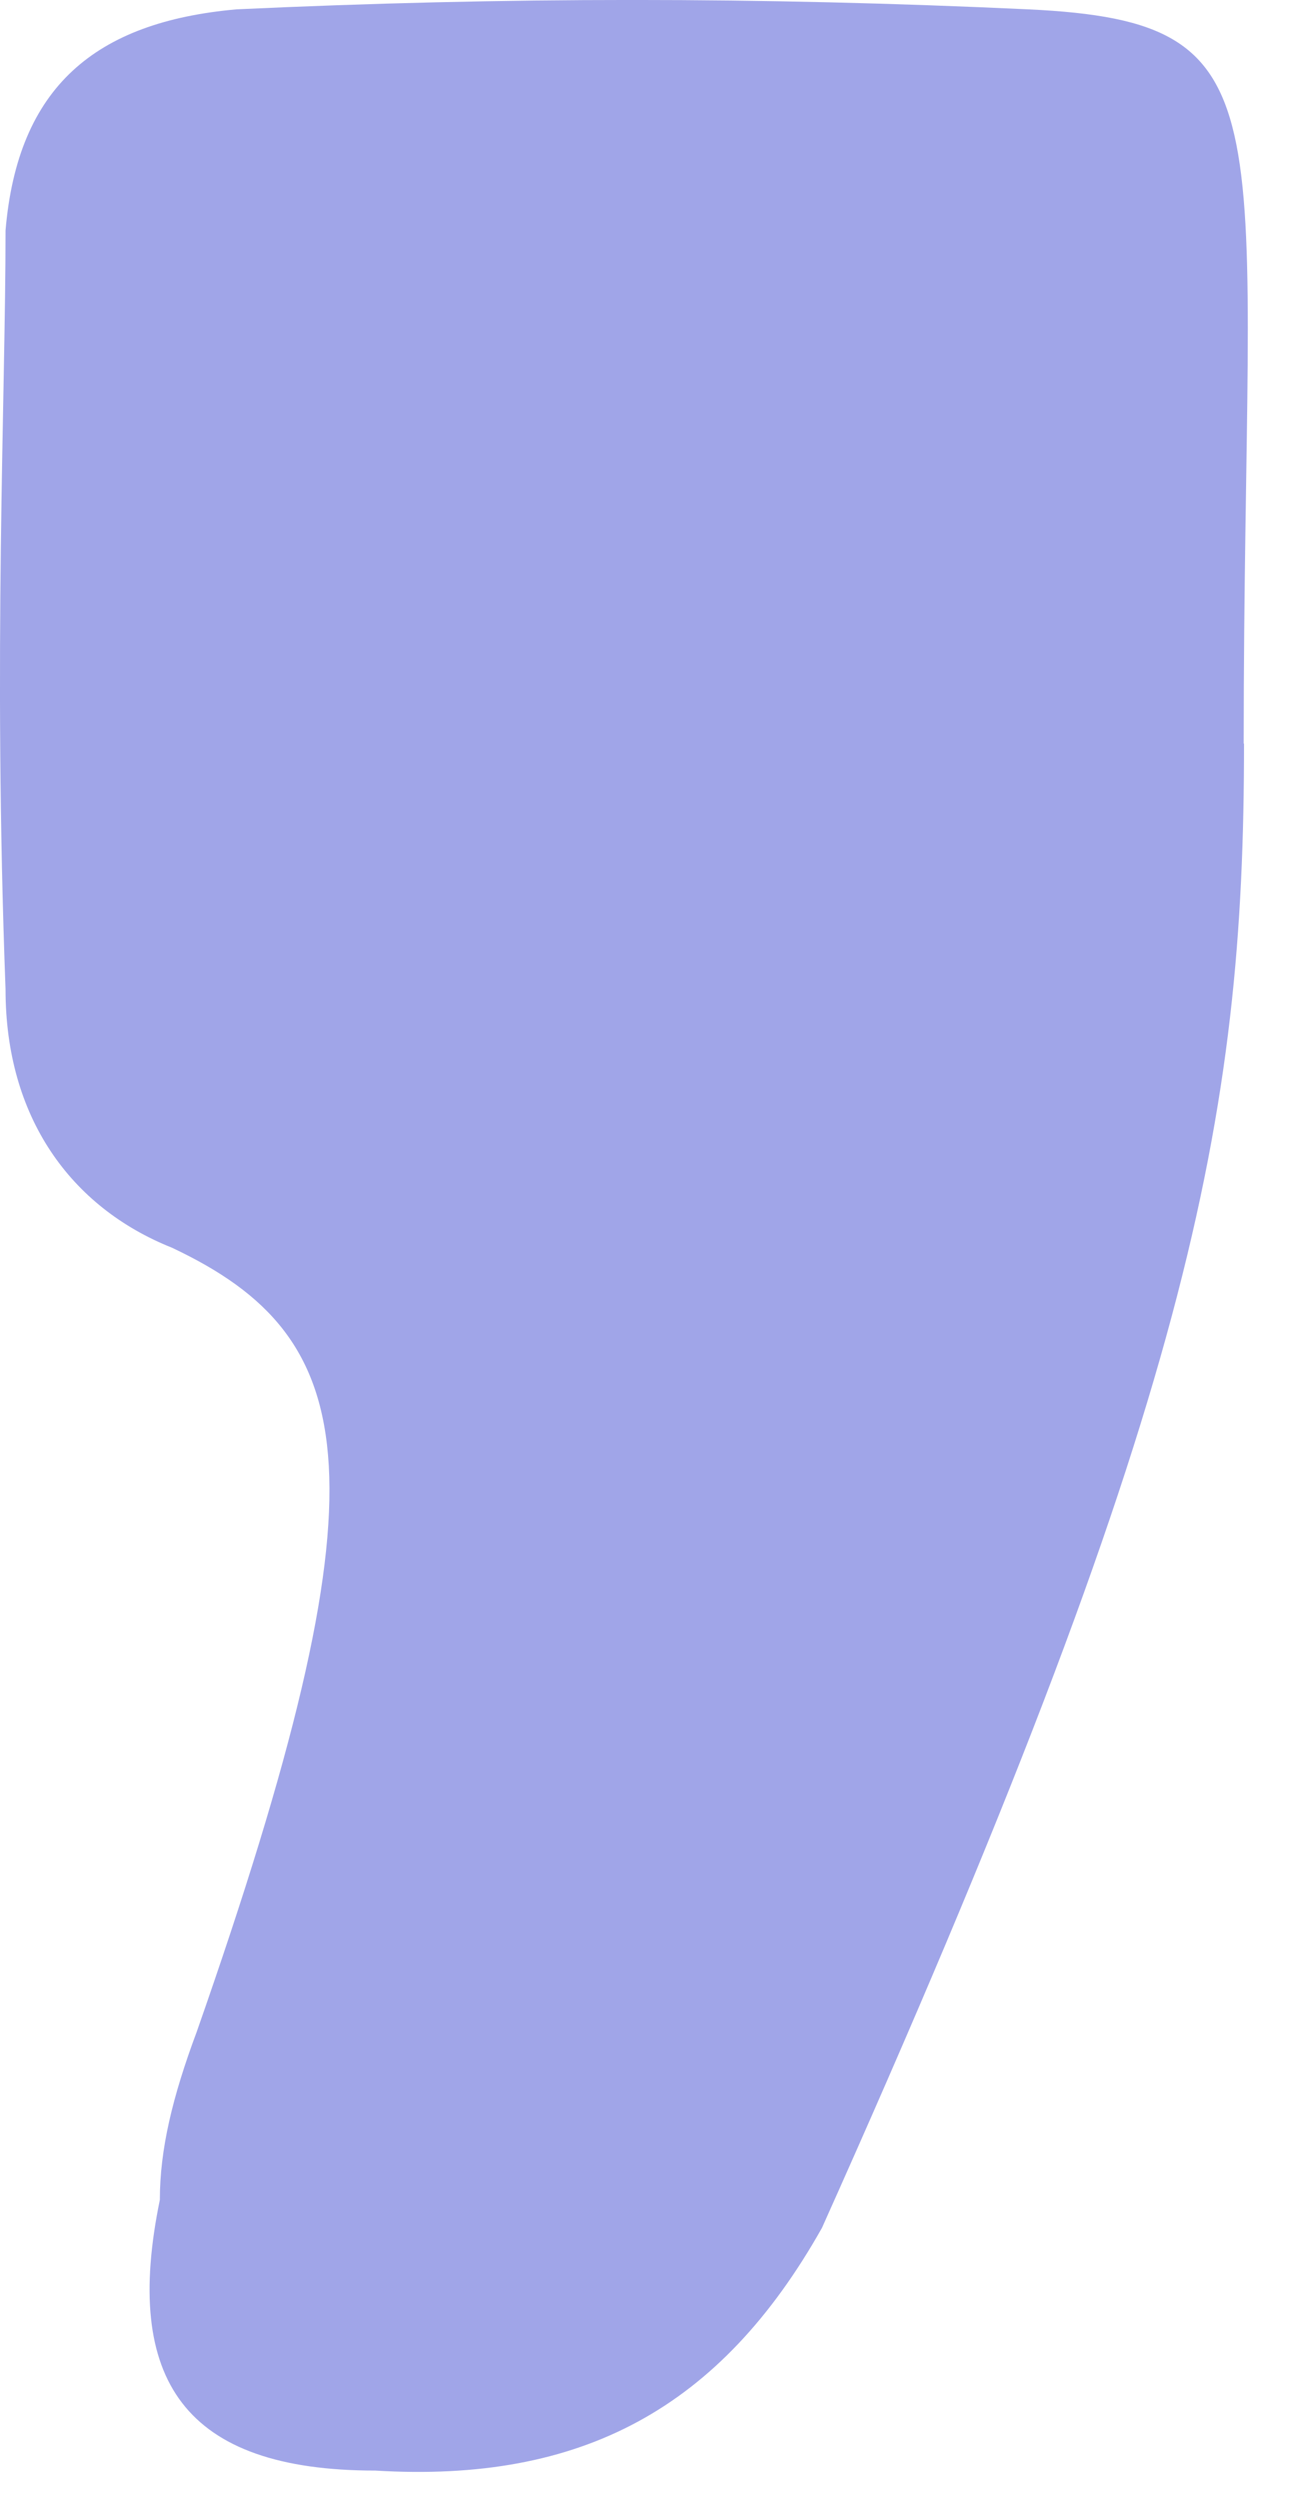 <svg width="12" height="23" viewBox="0 0 12 23" fill="none" xmlns="http://www.w3.org/2000/svg">
<path d="M11.448 6.84C11.448 10.277 10.967 12.91 7.564 20.498C6.629 22.158 5.355 22.846 3.454 22.731C1.698 22.731 1.129 21.901 1.471 20.24C1.471 19.779 1.586 19.295 1.81 18.695C3.596 13.598 3.342 12.31 1.583 11.48C0.648 11.107 0.051 10.277 0.051 9.104C-0.064 6.014 0.051 3.665 0.051 2.12C0.163 0.801 0.875 0.202 2.176 0.086C4.643 -0.029 6.995 -0.029 9.462 0.086C11.926 0.202 11.445 1.032 11.445 6.844L11.448 6.84Z" fill="#A0A5E8"/>
</svg>
